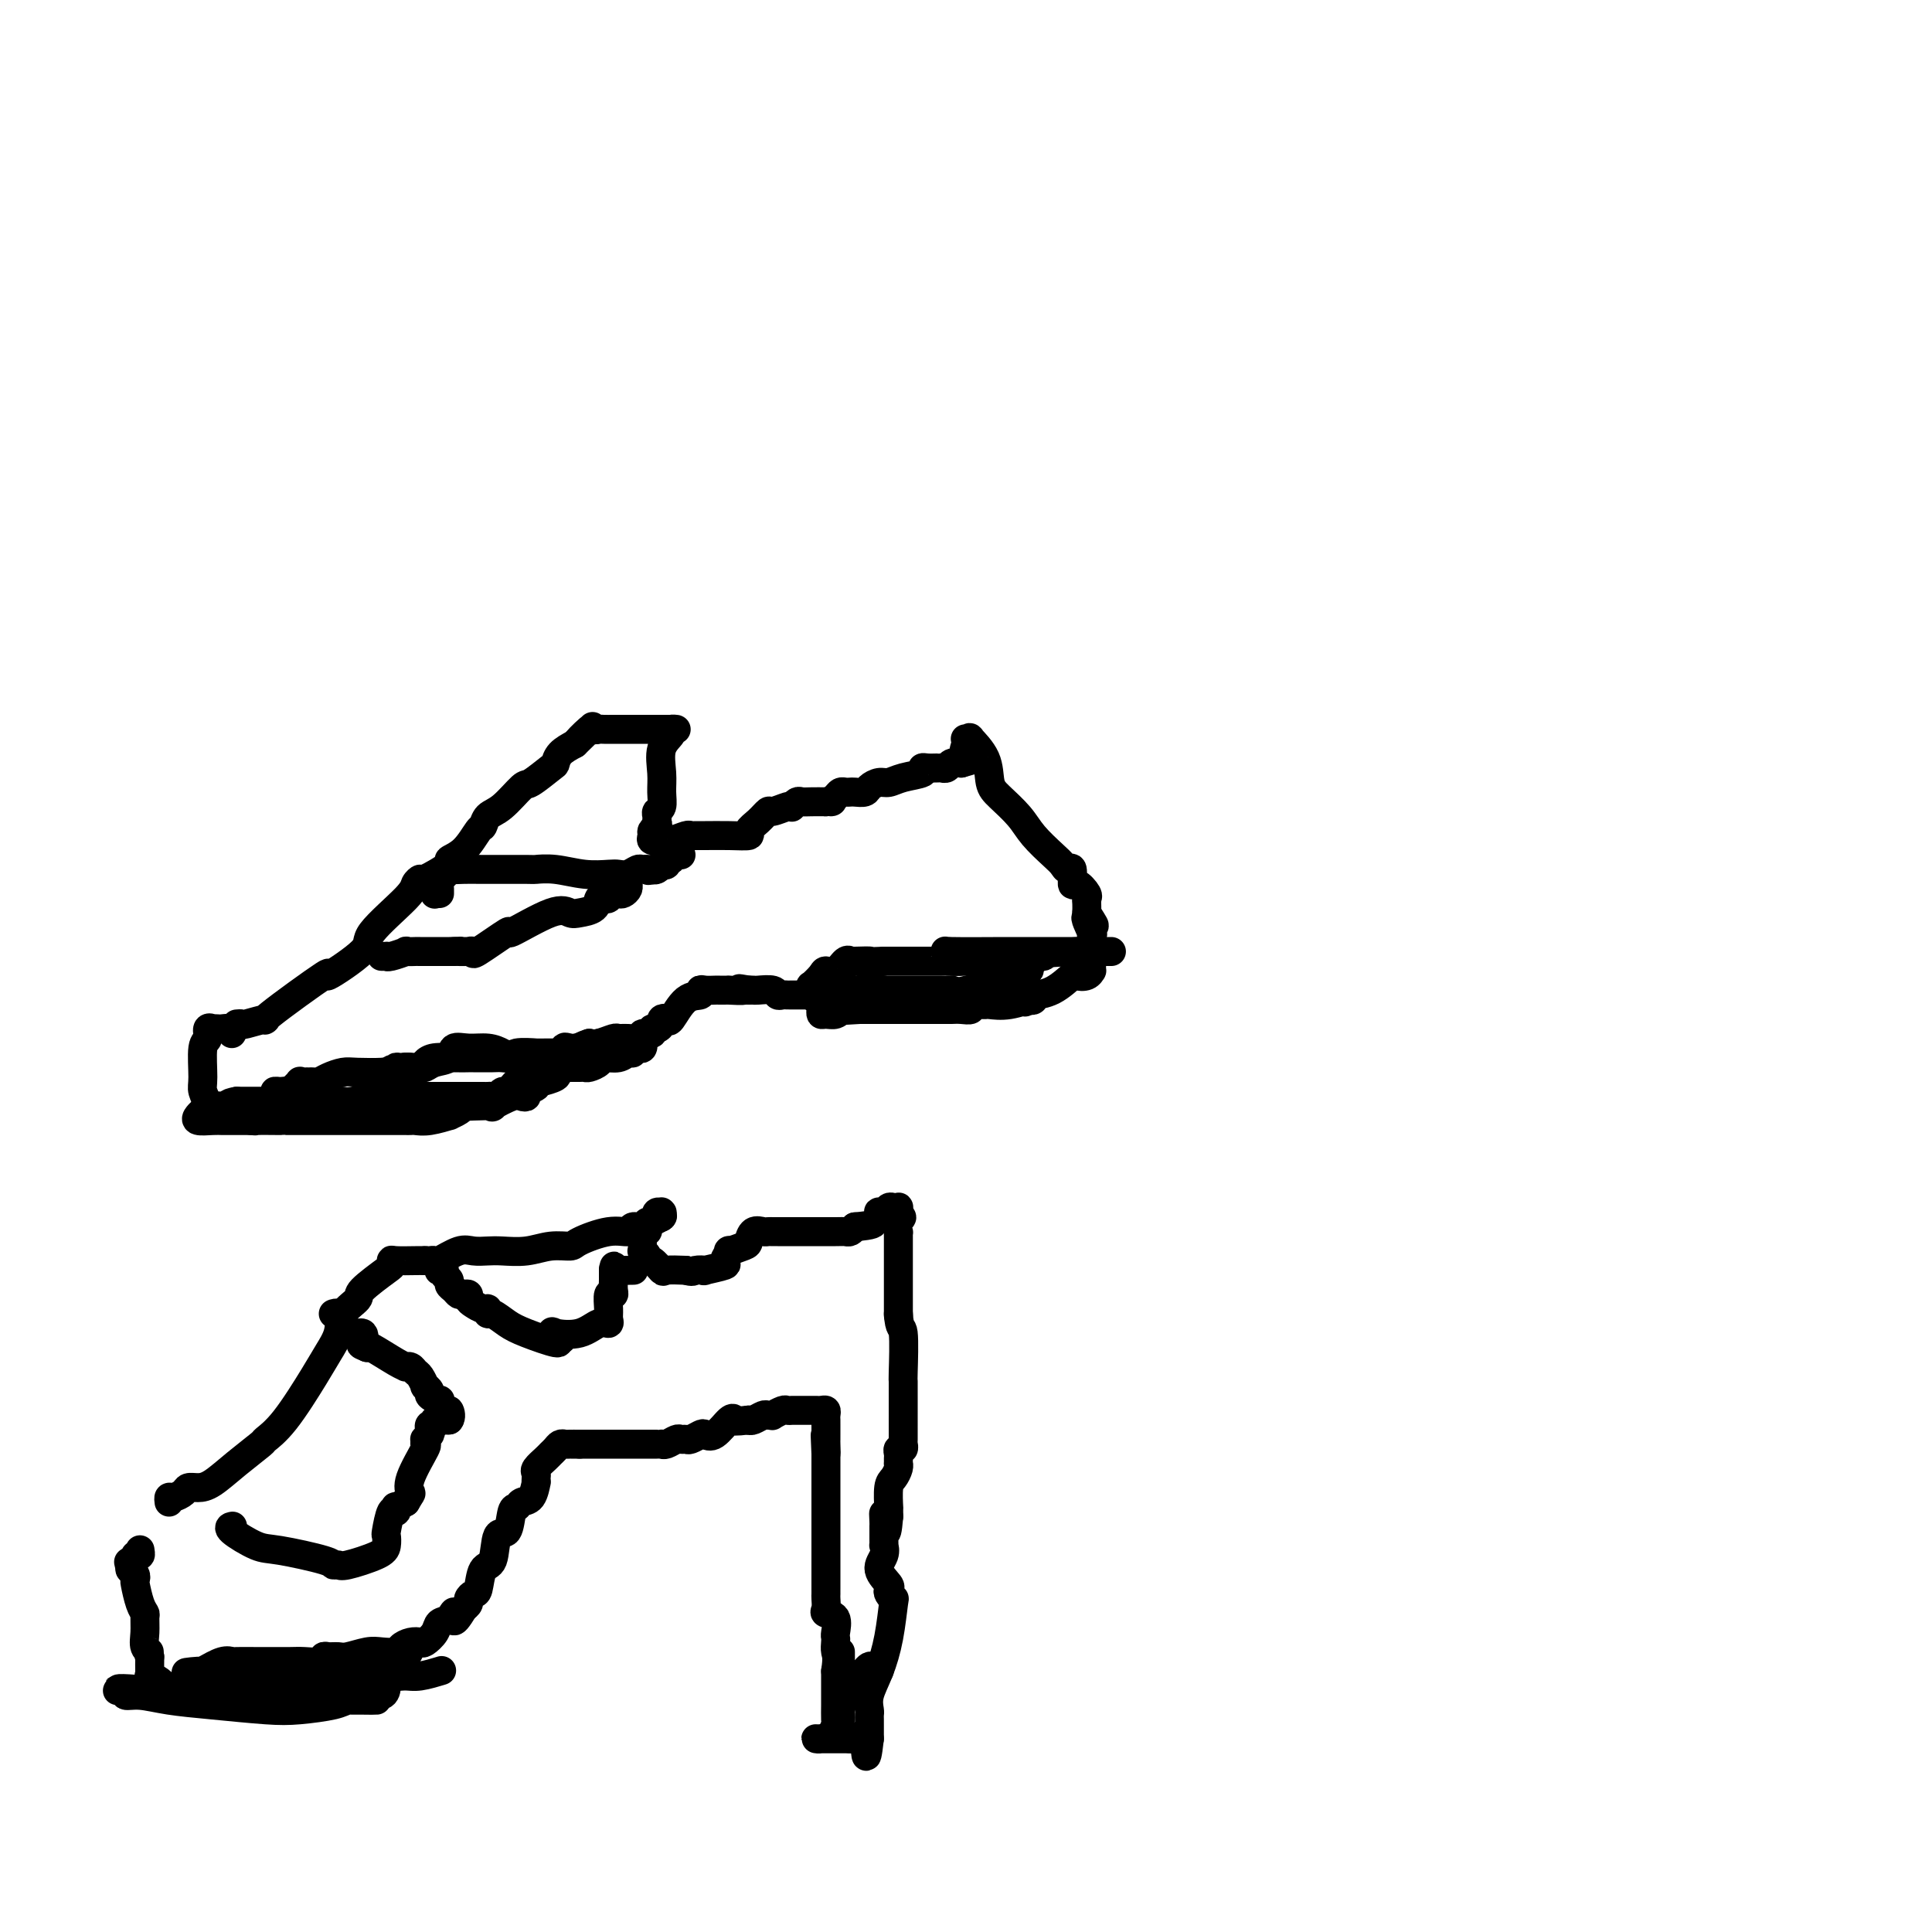 <svg viewBox='0 0 400 400' version='1.1' xmlns='http://www.w3.org/2000/svg' xmlns:xlink='http://www.w3.org/1999/xlink'><g fill='none' stroke='rgb(0,0,0)' stroke-width='6' stroke-linecap='round' stroke-linejoin='round'><path d='M49,212c0.447,-0.040 0.894,-0.081 1,0c0.106,0.081 -0.130,0.282 1,0c1.130,-0.282 3.625,-1.049 4,-1c0.375,0.049 -1.370,0.912 1,-1c2.370,-1.912 8.856,-6.599 11,-8c2.144,-1.401 -0.054,0.484 1,0c1.054,-0.484 5.358,-3.335 7,-5c1.642,-1.665 0.621,-2.142 2,-4c1.379,-1.858 5.160,-5.097 7,-7c1.840,-1.903 1.741,-2.470 2,-3c0.259,-0.530 0.877,-1.021 1,-1c0.123,0.021 -0.247,0.555 1,0c1.247,-0.555 4.113,-2.200 5,-3c0.887,-0.800 -0.206,-0.757 0,-1c0.206,-0.243 1.709,-0.773 3,-2c1.291,-1.227 2.370,-3.153 3,-4c0.630,-0.847 0.810,-0.616 1,-1c0.190,-0.384 0.391,-1.381 1,-2c0.609,-0.619 1.627,-0.858 3,-2c1.373,-1.142 3.101,-3.188 4,-4c0.899,-0.812 0.967,-0.392 2,-1c1.033,-0.608 3.029,-2.246 4,-3c0.971,-0.754 0.915,-0.626 1,-1c0.085,-0.374 0.310,-1.250 1,-2c0.690,-0.750 1.845,-1.375 3,-2'/><path d='M119,154c6.924,-6.757 2.236,-2.150 1,-1c-1.236,1.150 0.982,-1.156 2,-2c1.018,-0.844 0.837,-0.226 1,0c0.163,0.226 0.672,0.061 1,0c0.328,-0.061 0.476,-0.016 1,0c0.524,0.016 1.423,0.004 2,0c0.577,-0.004 0.830,-0.001 1,0c0.170,0.001 0.255,0.000 1,0c0.745,-0.000 2.150,-0.000 3,0c0.850,0.000 1.147,0.000 2,0c0.853,-0.000 2.263,-0.001 3,0c0.737,0.001 0.802,0.002 1,0c0.198,-0.002 0.529,-0.007 1,0c0.471,0.007 1.083,0.028 1,0c-0.083,-0.028 -0.860,-0.104 -1,0c-0.140,0.104 0.356,0.388 0,1c-0.356,0.612 -1.563,1.550 -2,3c-0.437,1.450 -0.103,3.411 0,5c0.103,1.589 -0.025,2.807 0,4c0.025,1.193 0.203,2.361 0,3c-0.203,0.639 -0.785,0.749 -1,1c-0.215,0.251 -0.061,0.643 0,1c0.061,0.357 0.031,0.678 0,1'/><path d='M136,170c-0.636,3.179 -0.225,1.626 0,1c0.225,-0.626 0.263,-0.326 0,0c-0.263,0.326 -0.826,0.677 -1,1c-0.174,0.323 0.041,0.619 0,1c-0.041,0.381 -0.337,0.848 0,1c0.337,0.152 1.309,-0.012 2,0c0.691,0.012 1.103,0.199 2,0c0.897,-0.199 2.279,-0.786 3,-1c0.721,-0.214 0.779,-0.057 1,0c0.221,0.057 0.604,0.013 1,0c0.396,-0.013 0.805,0.005 2,0c1.195,-0.005 3.175,-0.034 5,0c1.825,0.034 3.495,0.129 4,0c0.505,-0.129 -0.156,-0.483 0,-1c0.156,-0.517 1.128,-1.196 2,-2c0.872,-0.804 1.644,-1.731 2,-2c0.356,-0.269 0.295,0.120 1,0c0.705,-0.120 2.177,-0.750 3,-1c0.823,-0.250 0.996,-0.119 1,0c0.004,0.119 -0.162,0.228 0,0c0.162,-0.228 0.652,-0.793 1,-1c0.348,-0.207 0.555,-0.056 1,0c0.445,0.056 1.127,0.016 2,0c0.873,-0.016 1.936,-0.008 3,0'/><path d='M171,166c2.035,-0.265 1.123,0.073 1,0c-0.123,-0.073 0.543,-0.556 1,-1c0.457,-0.444 0.704,-0.850 1,-1c0.296,-0.150 0.642,-0.043 1,0c0.358,0.043 0.729,0.022 1,0c0.271,-0.022 0.442,-0.043 1,0c0.558,0.043 1.502,0.152 2,0c0.498,-0.152 0.551,-0.565 1,-1c0.449,-0.435 1.293,-0.891 2,-1c0.707,-0.109 1.277,0.128 2,0c0.723,-0.128 1.598,-0.623 3,-1c1.402,-0.377 3.332,-0.637 4,-1c0.668,-0.363 0.073,-0.830 0,-1c-0.073,-0.170 0.376,-0.045 1,0c0.624,0.045 1.423,0.008 2,0c0.577,-0.008 0.931,0.012 1,0c0.069,-0.012 -0.146,-0.055 0,0c0.146,0.055 0.655,0.207 1,0c0.345,-0.207 0.527,-0.773 1,-1c0.473,-0.227 1.236,-0.113 2,0'/><path d='M199,158c4.560,-1.298 1.958,-0.543 1,-1c-0.958,-0.457 -0.274,-2.125 0,-3c0.274,-0.875 0.136,-0.956 0,-1c-0.136,-0.044 -0.272,-0.051 0,0c0.272,0.051 0.953,0.162 1,0c0.047,-0.162 -0.538,-0.595 0,0c0.538,0.595 2.201,2.220 3,4c0.799,1.780 0.735,3.716 1,5c0.265,1.284 0.859,1.916 2,3c1.141,1.084 2.830,2.621 4,4c1.170,1.379 1.820,2.601 3,4c1.180,1.399 2.890,2.975 4,4c1.110,1.025 1.620,1.499 2,2c0.380,0.501 0.631,1.031 1,1c0.369,-0.031 0.855,-0.622 1,0c0.145,0.622 -0.052,2.456 0,3c0.052,0.544 0.354,-0.202 1,0c0.646,0.202 1.637,1.353 2,2c0.363,0.647 0.098,0.790 0,1c-0.098,0.210 -0.028,0.489 0,1c0.028,0.511 0.014,1.256 0,2'/><path d='M225,189c3.188,4.992 0.658,1.473 0,1c-0.658,-0.473 0.556,2.100 1,3c0.444,0.900 0.119,0.129 0,0c-0.119,-0.129 -0.032,0.386 0,1c0.032,0.614 0.009,1.326 0,2c-0.009,0.674 -0.004,1.308 0,2c0.004,0.692 0.008,1.440 0,2c-0.008,0.560 -0.027,0.932 0,1c0.027,0.068 0.101,-0.168 0,0c-0.101,0.168 -0.378,0.739 -1,1c-0.622,0.261 -1.589,0.213 -2,0c-0.411,-0.213 -0.267,-0.589 -1,0c-0.733,0.589 -2.343,2.144 -4,3c-1.657,0.856 -3.362,1.013 -4,1c-0.638,-0.013 -0.210,-0.196 0,0c0.210,0.196 0.203,0.770 0,1c-0.203,0.230 -0.601,0.115 -1,0'/><path d='M213,207c-1.830,1.022 0.095,0.078 0,0c-0.095,-0.078 -2.210,0.712 -4,1c-1.790,0.288 -3.254,0.076 -4,0c-0.746,-0.076 -0.773,-0.017 -1,0c-0.227,0.017 -0.655,-0.010 -1,0c-0.345,0.010 -0.607,0.055 -1,0c-0.393,-0.055 -0.917,-0.211 -1,0c-0.083,0.211 0.276,0.789 0,1c-0.276,0.211 -1.187,0.057 -2,0c-0.813,-0.057 -1.527,-0.015 -2,0c-0.473,0.015 -0.704,0.004 -1,0c-0.296,-0.004 -0.658,-0.001 -1,0c-0.342,0.001 -0.664,0.000 -1,0c-0.336,-0.000 -0.686,-0.000 -1,0c-0.314,0.000 -0.592,0.000 -1,0c-0.408,-0.000 -0.945,-0.000 -1,0c-0.055,0.000 0.372,0.000 0,0c-0.372,-0.000 -1.545,-0.000 -2,0c-0.455,0.000 -0.194,0.000 -1,0c-0.806,-0.000 -2.678,-0.000 -4,0c-1.322,0.000 -2.092,0.000 -3,0c-0.908,-0.000 -1.954,-0.000 -3,0'/><path d='M178,209c-5.545,0.326 -1.906,0.141 -1,0c0.906,-0.141 -0.920,-0.237 -2,0c-1.080,0.237 -1.413,0.807 -2,1c-0.587,0.193 -1.428,0.011 -2,0c-0.572,-0.011 -0.875,0.151 -1,0c-0.125,-0.151 -0.071,-0.615 0,-1c0.071,-0.385 0.159,-0.692 0,-1c-0.159,-0.308 -0.566,-0.619 -1,-1c-0.434,-0.381 -0.893,-0.834 -1,-1c-0.107,-0.166 0.140,-0.044 0,0c-0.140,0.044 -0.667,0.012 -1,0c-0.333,-0.012 -0.471,-0.002 -1,0c-0.529,0.002 -1.449,-0.003 -2,0c-0.551,0.003 -0.732,0.015 -1,0c-0.268,-0.015 -0.621,-0.057 -1,0c-0.379,0.057 -0.784,0.211 -1,0c-0.216,-0.211 -0.243,-0.789 -1,-1c-0.757,-0.211 -2.242,-0.057 -3,0c-0.758,0.057 -0.788,0.016 -1,0c-0.212,-0.016 -0.606,-0.008 -1,0'/><path d='M155,205c-3.594,-0.619 -1.081,-0.166 -1,0c0.081,0.166 -2.272,0.045 -3,0c-0.728,-0.045 0.168,-0.013 0,0c-0.168,0.013 -1.402,0.007 -2,0c-0.598,-0.007 -0.561,-0.016 -1,0c-0.439,0.016 -1.354,0.058 -2,0c-0.646,-0.058 -1.023,-0.215 -1,0c0.023,0.215 0.447,0.803 0,1c-0.447,0.197 -1.765,0.003 -3,1c-1.235,0.997 -2.386,3.185 -3,4c-0.614,0.815 -0.691,0.256 -1,0c-0.309,-0.256 -0.851,-0.208 -1,0c-0.149,0.208 0.096,0.577 0,1c-0.096,0.423 -0.531,0.902 -1,1c-0.469,0.098 -0.972,-0.184 -1,0c-0.028,0.184 0.420,0.834 0,1c-0.420,0.166 -1.707,-0.153 -2,0c-0.293,0.153 0.409,0.777 0,1c-0.409,0.223 -1.930,0.046 -3,0c-1.070,-0.046 -1.689,0.039 -2,0c-0.311,-0.039 -0.315,-0.203 -1,0c-0.685,0.203 -2.053,0.772 -3,1c-0.947,0.228 -1.474,0.114 -2,0'/><path d='M122,216c-2.758,0.869 -2.654,1.542 -3,2c-0.346,0.458 -1.143,0.700 -2,1c-0.857,0.300 -1.773,0.659 -2,1c-0.227,0.341 0.234,0.666 0,1c-0.234,0.334 -1.162,0.677 -2,1c-0.838,0.323 -1.587,0.625 -2,1c-0.413,0.375 -0.492,0.822 -1,1c-0.508,0.178 -1.446,0.085 -2,0c-0.554,-0.085 -0.726,-0.163 -1,0c-0.274,0.163 -0.651,0.565 -1,1c-0.349,0.435 -0.671,0.901 -1,1c-0.329,0.099 -0.666,-0.170 -1,0c-0.334,0.170 -0.667,0.778 -1,1c-0.333,0.222 -0.668,0.060 -1,0c-0.332,-0.060 -0.662,-0.016 -1,0c-0.338,0.016 -0.684,0.004 -1,0c-0.316,-0.004 -0.601,-0.001 -1,0c-0.399,0.001 -0.913,0.000 -2,0c-1.087,-0.000 -2.747,-0.000 -4,0c-1.253,0.000 -2.099,0.000 -3,0c-0.901,-0.000 -1.858,-0.000 -2,0c-0.142,0.000 0.531,0.000 0,0c-0.531,-0.000 -2.265,-0.000 -4,0'/><path d='M84,227c-2.709,-0.004 -0.480,-0.015 0,0c0.480,0.015 -0.788,0.057 -2,0c-1.212,-0.057 -2.370,-0.211 -4,0c-1.630,0.211 -3.734,0.789 -5,1c-1.266,0.211 -1.695,0.055 -2,0c-0.305,-0.055 -0.487,-0.011 -1,0c-0.513,0.011 -1.357,-0.012 -2,0c-0.643,0.012 -1.086,0.060 -2,0c-0.914,-0.060 -2.301,-0.226 -3,0c-0.699,0.226 -0.710,0.845 -1,1c-0.290,0.155 -0.858,-0.155 -1,0c-0.142,0.155 0.141,0.773 0,1c-0.141,0.227 -0.705,0.061 -1,0c-0.295,-0.061 -0.322,-0.016 -1,0c-0.678,0.016 -2.006,0.004 -3,0c-0.994,-0.004 -1.653,-0.001 -2,0c-0.347,0.001 -0.382,0.000 -1,0c-0.618,-0.000 -1.820,-0.000 -3,0c-1.180,0.000 -2.337,0.000 -3,0c-0.663,-0.000 -0.831,-0.000 -1,0'/><path d='M46,230c-6.266,0.669 -2.933,0.843 -2,1c0.933,0.157 -0.536,0.298 -1,0c-0.464,-0.298 0.076,-1.034 0,-2c-0.076,-0.966 -0.768,-2.161 -1,-3c-0.232,-0.839 -0.006,-1.321 0,-3c0.006,-1.679 -0.210,-4.555 0,-6c0.210,-1.445 0.844,-1.459 1,-2c0.156,-0.541 -0.167,-1.609 0,-2c0.167,-0.391 0.823,-0.106 1,0c0.177,0.106 -0.124,0.032 0,0c0.124,-0.032 0.674,-0.022 1,0c0.326,0.022 0.428,0.058 1,0c0.572,-0.058 1.616,-0.208 2,0c0.384,0.208 0.110,0.774 0,1c-0.110,0.226 -0.055,0.113 0,0'/><path d='M35,311c-0.058,-0.445 -0.115,-0.889 0,-1c0.115,-0.111 0.403,0.113 1,0c0.597,-0.113 1.505,-0.563 2,-1c0.495,-0.437 0.578,-0.860 1,-1c0.422,-0.140 1.182,0.003 2,0c0.818,-0.003 1.693,-0.151 3,-1c1.307,-0.849 3.046,-2.397 5,-4c1.954,-1.603 4.123,-3.261 5,-4c0.877,-0.739 0.463,-0.560 1,-1c0.537,-0.440 2.025,-1.500 4,-4c1.975,-2.500 4.436,-6.442 6,-9c1.564,-2.558 2.232,-3.733 3,-5c0.768,-1.267 1.635,-2.627 2,-4c0.365,-1.373 0.227,-2.759 1,-4c0.773,-1.241 2.456,-2.336 3,-3c0.544,-0.664 -0.050,-0.896 1,-2c1.050,-1.104 3.745,-3.080 5,-4c1.255,-0.920 1.071,-0.782 1,-1c-0.071,-0.218 -0.029,-0.790 0,-1c0.029,-0.210 0.046,-0.056 1,0c0.954,0.056 2.844,0.016 4,0c1.156,-0.016 1.578,-0.008 2,0'/><path d='M88,261c1.096,0.009 0.834,0.030 1,0c0.166,-0.030 0.758,-0.113 1,0c0.242,0.113 0.135,0.422 1,0c0.865,-0.422 2.702,-1.576 4,-2c1.298,-0.424 2.058,-0.117 3,0c0.942,0.117 2.067,0.046 3,0c0.933,-0.046 1.674,-0.067 3,0c1.326,0.067 3.235,0.220 5,0c1.765,-0.220 3.384,-0.814 5,-1c1.616,-0.186 3.230,0.037 4,0c0.770,-0.037 0.696,-0.335 2,-1c1.304,-0.665 3.984,-1.699 6,-2c2.016,-0.301 3.366,0.131 4,0c0.634,-0.131 0.551,-0.824 1,-1c0.449,-0.176 1.431,0.164 2,0c0.569,-0.164 0.727,-0.832 1,-1c0.273,-0.168 0.661,0.165 1,0c0.339,-0.165 0.628,-0.829 1,-1c0.372,-0.171 0.828,0.150 1,0c0.172,-0.150 0.060,-0.769 0,-1c-0.060,-0.231 -0.068,-0.072 0,0c0.068,0.072 0.211,0.058 0,0c-0.211,-0.058 -0.774,-0.159 -1,0c-0.226,0.159 -0.113,0.580 0,1'/><path d='M136,252c2.623,-0.745 0.181,0.392 -1,1c-1.181,0.608 -1.101,0.688 -1,1c0.101,0.312 0.223,0.857 0,1c-0.223,0.143 -0.792,-0.115 -1,0c-0.208,0.115 -0.057,0.605 0,1c0.057,0.395 0.019,0.697 0,1c-0.019,0.303 -0.020,0.607 0,1c0.020,0.393 0.060,0.874 0,1c-0.060,0.126 -0.219,-0.102 0,0c0.219,0.102 0.816,0.535 1,1c0.184,0.465 -0.045,0.962 0,1c0.045,0.038 0.362,-0.381 1,0c0.638,0.381 1.595,1.564 2,2c0.405,0.436 0.259,0.125 1,0c0.741,-0.125 2.371,-0.062 4,0'/><path d='M142,263c1.551,0.468 1.430,0.138 2,0c0.570,-0.138 1.832,-0.083 2,0c0.168,0.083 -0.756,0.195 0,0c0.756,-0.195 3.194,-0.697 4,-1c0.806,-0.303 -0.019,-0.409 0,-1c0.019,-0.591 0.883,-1.669 1,-2c0.117,-0.331 -0.512,0.083 0,0c0.512,-0.083 2.165,-0.663 3,-1c0.835,-0.337 0.854,-0.430 1,-1c0.146,-0.570 0.420,-1.617 1,-2c0.580,-0.383 1.465,-0.103 2,0c0.535,0.103 0.720,0.028 1,0c0.280,-0.028 0.654,-0.007 1,0c0.346,0.007 0.665,0.002 1,0c0.335,-0.002 0.685,-0.001 1,0c0.315,0.001 0.595,0.000 1,0c0.405,-0.000 0.935,0.000 1,0c0.065,-0.000 -0.333,-0.000 0,0c0.333,0.000 1.399,0.001 2,0c0.601,-0.001 0.738,-0.003 2,0c1.262,0.003 3.647,0.011 5,0c1.353,-0.011 1.672,-0.041 2,0c0.328,0.041 0.665,0.155 1,0c0.335,-0.155 0.667,-0.577 1,-1'/><path d='M177,254c4.095,-0.336 3.832,-0.678 4,-1c0.168,-0.322 0.766,-0.626 1,-1c0.234,-0.374 0.104,-0.818 0,-1c-0.104,-0.182 -0.182,-0.101 0,0c0.182,0.101 0.623,0.222 1,0c0.377,-0.222 0.689,-0.789 1,-1c0.311,-0.211 0.619,-0.068 1,0c0.381,0.068 0.834,0.059 1,0c0.166,-0.059 0.045,-0.170 0,0c-0.045,0.170 -0.013,0.620 0,1c0.013,0.380 0.006,0.690 0,1'/><path d='M186,252c1.392,-0.205 0.373,0.282 0,1c-0.373,0.718 -0.100,1.666 0,2c0.100,0.334 0.027,0.053 0,0c-0.027,-0.053 -0.007,0.122 0,1c0.007,0.878 0.002,2.459 0,3c-0.002,0.541 -0.001,0.043 0,0c0.001,-0.043 0.000,0.370 0,1c-0.000,0.630 -0.000,1.477 0,2c0.000,0.523 0.000,0.722 0,1c-0.000,0.278 -0.000,0.635 0,1c0.000,0.365 0.000,0.740 0,1c-0.000,0.260 -0.000,0.407 0,1c0.000,0.593 0.000,1.634 0,2c-0.000,0.366 -0.000,0.057 0,0c0.000,-0.057 0.000,0.139 0,1c-0.000,0.861 -0.000,2.389 0,3c0.000,0.611 0.000,0.306 0,0'/><path d='M186,272c0.226,3.537 0.793,2.379 1,4c0.207,1.621 0.056,6.023 0,8c-0.056,1.977 -0.015,1.531 0,2c0.015,0.469 0.004,1.853 0,3c-0.004,1.147 -0.001,2.058 0,3c0.001,0.942 0.001,1.917 0,2c-0.001,0.083 -0.004,-0.725 0,0c0.004,0.725 0.015,2.982 0,4c-0.015,1.018 -0.057,0.797 0,1c0.057,0.203 0.211,0.829 0,1c-0.211,0.171 -0.789,-0.112 -1,0c-0.211,0.112 -0.056,0.621 0,1c0.056,0.379 0.012,0.630 0,1c-0.012,0.370 0.007,0.859 0,1c-0.007,0.141 -0.040,-0.066 0,0c0.040,0.066 0.154,0.405 0,1c-0.154,0.595 -0.577,1.444 -1,2c-0.423,0.556 -0.845,0.817 -1,2c-0.155,1.183 -0.041,3.286 0,4c0.041,0.714 0.011,0.038 0,0c-0.011,-0.038 -0.003,0.560 0,1c0.003,0.440 0.002,0.720 0,1'/><path d='M184,314c-0.536,6.454 -0.876,1.589 -1,0c-0.124,-1.589 -0.033,0.099 0,1c0.033,0.901 0.009,1.015 0,1c-0.009,-0.015 -0.002,-0.157 0,0c0.002,0.157 0.000,0.615 0,1c-0.000,0.385 0.001,0.697 0,1c-0.001,0.303 -0.006,0.597 0,1c0.006,0.403 0.023,0.913 0,1c-0.023,0.087 -0.087,-0.251 0,0c0.087,0.251 0.324,1.089 0,2c-0.324,0.911 -1.207,1.895 -1,3c0.207,1.105 1.506,2.333 2,3c0.494,0.667 0.183,0.774 0,1c-0.183,0.226 -0.237,0.573 0,1c0.237,0.427 0.763,0.936 1,1c0.237,0.064 0.183,-0.316 0,1c-0.183,1.316 -0.494,4.327 -1,7c-0.506,2.673 -1.207,5.007 -2,7c-0.793,1.993 -1.676,3.646 -2,5c-0.324,1.354 -0.087,2.408 0,3c0.087,0.592 0.023,0.723 0,1c-0.023,0.277 -0.006,0.701 0,1c0.006,0.299 0.002,0.472 0,1c-0.002,0.528 -0.000,1.411 0,2c0.000,0.589 0.000,0.882 0,1c-0.000,0.118 -0.000,0.059 0,0'/><path d='M180,360c-0.802,7.116 -0.806,1.907 -1,0c-0.194,-1.907 -0.578,-0.511 -1,0c-0.422,0.511 -0.883,0.138 -1,0c-0.117,-0.138 0.109,-0.039 0,0c-0.109,0.039 -0.555,0.020 -1,0'/><path d='M176,360c-0.799,-0.000 -0.795,-0.000 -1,0c-0.205,0.000 -0.619,0.000 -1,0c-0.381,-0.000 -0.730,-0.000 -1,0c-0.270,0.000 -0.463,0.001 -1,0c-0.537,-0.001 -1.419,-0.002 -2,0c-0.581,0.002 -0.859,0.007 -1,0c-0.141,-0.007 -0.143,-0.028 0,0c0.143,0.028 0.431,0.103 1,0c0.569,-0.103 1.421,-0.384 2,-1c0.579,-0.616 0.887,-1.568 1,-2c0.113,-0.432 0.030,-0.343 0,-1c-0.030,-0.657 -0.008,-2.060 0,-3c0.008,-0.940 0.002,-1.417 0,-2c-0.002,-0.583 -0.001,-1.272 0,-2c0.001,-0.728 0.000,-1.494 0,-2c-0.000,-0.506 -0.000,-0.753 0,-1'/><path d='M173,346c0.465,-2.966 0.127,-3.379 0,-4c-0.127,-0.621 -0.041,-1.448 0,-2c0.041,-0.552 0.039,-0.829 0,-1c-0.039,-0.171 -0.116,-0.235 0,-1c0.116,-0.765 0.423,-2.232 0,-3c-0.423,-0.768 -1.578,-0.837 -2,-1c-0.422,-0.163 -0.113,-0.419 0,-1c0.113,-0.581 0.030,-1.485 0,-2c-0.030,-0.515 -0.008,-0.640 0,-1c0.008,-0.360 0.002,-0.955 0,-1c-0.002,-0.045 -0.001,0.461 0,0c0.001,-0.461 0.000,-1.888 0,-3c-0.000,-1.112 -0.000,-1.908 0,-3c0.000,-1.092 0.000,-2.481 0,-3c-0.000,-0.519 -0.000,-0.169 0,-1c0.000,-0.831 0.000,-2.843 0,-4c-0.000,-1.157 -0.000,-1.458 0,-2c0.000,-0.542 0.000,-1.323 0,-2c-0.000,-0.677 -0.000,-1.250 0,-2c0.000,-0.750 0.000,-1.678 0,-2c-0.000,-0.322 -0.000,-0.036 0,0c0.000,0.036 0.000,-0.176 0,-1c-0.000,-0.824 -0.000,-2.260 0,-3c0.000,-0.740 0.000,-0.783 0,-1c-0.000,-0.217 -0.000,-0.609 0,-1'/><path d='M171,301c-0.309,-7.141 -0.083,-2.495 0,-1c0.083,1.495 0.022,-0.163 0,-1c-0.022,-0.837 -0.006,-0.854 0,-1c0.006,-0.146 0.002,-0.421 0,-1c-0.002,-0.579 -0.003,-1.462 0,-2c0.003,-0.538 0.011,-0.733 0,-1c-0.011,-0.267 -0.043,-0.608 0,-1c0.043,-0.392 0.159,-0.837 0,-1c-0.159,-0.163 -0.592,-0.044 -1,0c-0.408,0.044 -0.792,0.012 -1,0c-0.208,-0.012 -0.239,-0.004 -1,0c-0.761,0.004 -2.250,0.005 -3,0c-0.750,-0.005 -0.760,-0.015 -1,0c-0.240,0.015 -0.708,0.057 -1,0c-0.292,-0.057 -0.406,-0.212 -1,0c-0.594,0.212 -1.668,0.793 -2,1c-0.332,0.207 0.080,0.042 0,0c-0.080,-0.042 -0.650,0.040 -1,0c-0.350,-0.040 -0.479,-0.203 -1,0c-0.521,0.203 -1.435,0.772 -2,1c-0.565,0.228 -0.783,0.114 -1,0'/><path d='M155,294c-3.135,0.358 -2.971,0.253 -3,0c-0.029,-0.253 -0.249,-0.652 -1,0c-0.751,0.652 -2.032,2.357 -3,3c-0.968,0.643 -1.621,0.225 -2,0c-0.379,-0.225 -0.482,-0.257 -1,0c-0.518,0.257 -1.452,0.805 -2,1c-0.548,0.195 -0.711,0.038 -1,0c-0.289,-0.038 -0.704,0.042 -1,0c-0.296,-0.042 -0.474,-0.207 -1,0c-0.526,0.207 -1.402,0.788 -2,1c-0.598,0.212 -0.920,0.057 -1,0c-0.080,-0.057 0.081,-0.015 0,0c-0.081,0.015 -0.403,0.004 -1,0c-0.597,-0.004 -1.469,-0.001 -2,0c-0.531,0.001 -0.719,0.000 -1,0c-0.281,-0.000 -0.653,-0.000 -1,0c-0.347,0.000 -0.669,0.000 -1,0c-0.331,-0.000 -0.673,-0.000 -1,0c-0.327,0.000 -0.641,0.000 -1,0c-0.359,-0.000 -0.765,-0.000 -1,0c-0.235,0.000 -0.301,0.000 -1,0c-0.699,-0.000 -2.033,-0.000 -3,0c-0.967,0.000 -1.568,0.000 -2,0c-0.432,-0.000 -0.695,-0.000 -1,0c-0.305,0.000 -0.653,0.000 -1,0'/><path d='M120,299c-2.963,0.001 -1.371,0.003 -1,0c0.371,-0.003 -0.478,-0.012 -1,0c-0.522,0.012 -0.716,0.044 -1,0c-0.284,-0.044 -0.658,-0.163 -1,0c-0.342,0.163 -0.652,0.607 -1,1c-0.348,0.393 -0.734,0.735 -1,1c-0.266,0.265 -0.411,0.454 -1,1c-0.589,0.546 -1.621,1.450 -2,2c-0.379,0.550 -0.103,0.746 0,1c0.103,0.254 0.035,0.564 0,1c-0.035,0.436 -0.037,0.996 0,1c0.037,0.004 0.112,-0.549 0,0c-0.112,0.549 -0.410,2.201 -1,3c-0.590,0.799 -1.472,0.745 -2,1c-0.528,0.255 -0.704,0.818 -1,1c-0.296,0.182 -0.713,-0.018 -1,1c-0.287,1.018 -0.444,3.254 -1,4c-0.556,0.746 -1.511,0.003 -2,1c-0.489,0.997 -0.513,3.734 -1,5c-0.487,1.266 -1.436,1.060 -2,2c-0.564,0.940 -0.742,3.025 -1,4c-0.258,0.975 -0.595,0.839 -1,1c-0.405,0.161 -0.878,0.620 -1,1c-0.122,0.380 0.108,0.680 0,1c-0.108,0.320 -0.554,0.660 -1,1'/><path d='M96,333c-2.743,4.662 -2.101,1.817 -2,1c0.101,-0.817 -0.339,0.394 -1,1c-0.661,0.606 -1.542,0.606 -2,1c-0.458,0.394 -0.494,1.180 -1,2c-0.506,0.820 -1.482,1.673 -2,2c-0.518,0.327 -0.579,0.126 -1,0c-0.421,-0.126 -1.203,-0.178 -2,0c-0.797,0.178 -1.611,0.588 -2,1c-0.389,0.412 -0.355,0.828 -1,1c-0.645,0.172 -1.969,0.099 -3,0c-1.031,-0.099 -1.768,-0.224 -3,0c-1.232,0.224 -2.958,0.796 -4,1c-1.042,0.204 -1.398,0.041 -2,0c-0.602,-0.041 -1.448,0.042 -2,0c-0.552,-0.042 -0.810,-0.207 -1,0c-0.190,0.207 -0.312,0.788 -1,1c-0.688,0.212 -1.943,0.057 -3,0c-1.057,-0.057 -1.916,-0.015 -3,0c-1.084,0.015 -2.394,0.005 -3,0c-0.606,-0.005 -0.506,-0.003 -1,0c-0.494,0.003 -1.580,0.006 -3,0c-1.420,-0.006 -3.174,-0.022 -4,0c-0.826,0.022 -0.722,0.083 -1,0c-0.278,-0.083 -0.936,-0.309 -2,0c-1.064,0.309 -2.532,1.155 -4,2'/><path d='M42,346c-6.367,0.586 -2.283,0.052 -1,0c1.283,-0.052 -0.233,0.379 -1,1c-0.767,0.621 -0.784,1.434 -1,2c-0.216,0.566 -0.631,0.885 -1,1c-0.369,0.115 -0.693,0.024 -1,0c-0.307,-0.024 -0.598,0.018 -1,0c-0.402,-0.018 -0.917,-0.095 -1,0c-0.083,0.095 0.265,0.364 0,0c-0.265,-0.364 -1.143,-1.360 -2,-2c-0.857,-0.640 -1.694,-0.924 -2,-1c-0.306,-0.076 -0.082,0.057 0,0c0.082,-0.057 0.024,-0.302 0,-1c-0.024,-0.698 -0.012,-1.849 0,-3'/><path d='M31,343c-0.713,-1.285 0.006,-0.998 0,-1c-0.006,-0.002 -0.736,-0.291 -1,-1c-0.264,-0.709 -0.060,-1.836 0,-3c0.060,-1.164 -0.023,-2.364 0,-3c0.023,-0.636 0.151,-0.709 0,-1c-0.151,-0.291 -0.580,-0.800 -1,-2c-0.420,-1.200 -0.831,-3.092 -1,-4c-0.169,-0.908 -0.097,-0.831 0,-1c0.097,-0.169 0.218,-0.584 0,-1c-0.218,-0.416 -0.777,-0.833 -1,-1c-0.223,-0.167 -0.112,-0.083 0,0'/><path d='M27,325c-0.663,-2.885 -0.321,-1.099 0,-1c0.321,0.099 0.622,-1.489 1,-2c0.378,-0.511 0.832,0.055 1,0c0.168,-0.055 0.048,-0.730 0,-1c-0.048,-0.270 -0.024,-0.135 0,0'/><path d='M48,316c0.130,-0.027 0.259,-0.053 0,0c-0.259,0.053 -0.908,0.186 0,1c0.908,0.814 3.371,2.309 5,3c1.629,0.691 2.424,0.579 5,1c2.576,0.421 6.931,1.375 9,2c2.069,0.625 1.850,0.922 2,1c0.150,0.078 0.667,-0.064 1,0c0.333,0.064 0.481,0.333 2,0c1.519,-0.333 4.410,-1.267 6,-2c1.590,-0.733 1.880,-1.263 2,-2c0.120,-0.737 0.071,-1.680 0,-2c-0.071,-0.320 -0.164,-0.019 0,-1c0.164,-0.981 0.585,-3.246 1,-4c0.415,-0.754 0.822,0.004 1,0c0.178,-0.004 0.125,-0.770 0,-1c-0.125,-0.230 -0.321,0.077 0,0c0.321,-0.077 1.161,-0.539 2,-1'/><path d='M84,311c1.204,-2.067 1.212,-1.735 1,-2c-0.212,-0.265 -0.646,-1.128 0,-3c0.646,-1.872 2.373,-4.753 3,-6c0.627,-1.247 0.154,-0.859 0,-1c-0.154,-0.141 0.010,-0.812 0,-1c-0.010,-0.188 -0.195,0.108 0,0c0.195,-0.108 0.768,-0.621 1,-1c0.232,-0.379 0.121,-0.623 0,-1c-0.121,-0.377 -0.253,-0.886 0,-1c0.253,-0.114 0.891,0.165 1,0c0.109,-0.165 -0.311,-0.776 0,-1c0.311,-0.224 1.353,-0.060 2,0c0.647,0.060 0.899,0.017 1,0c0.101,-0.017 0.050,-0.009 0,0'/><path d='M93,294c0.506,-0.486 0.271,-1.703 0,-2c-0.271,-0.297 -0.579,0.324 -1,0c-0.421,-0.324 -0.954,-1.594 -1,-2c-0.046,-0.406 0.395,0.051 0,0c-0.395,-0.051 -1.625,-0.609 -2,-1c-0.375,-0.391 0.107,-0.615 0,-1c-0.107,-0.385 -0.802,-0.930 -1,-1c-0.198,-0.070 0.101,0.335 0,0c-0.101,-0.335 -0.601,-1.410 -1,-2c-0.399,-0.590 -0.698,-0.695 -1,-1c-0.302,-0.305 -0.606,-0.811 -1,-1c-0.394,-0.189 -0.876,-0.062 -1,0c-0.124,0.062 0.111,0.058 0,0c-0.111,-0.058 -0.568,-0.169 -2,-1c-1.432,-0.831 -3.838,-2.380 -5,-3c-1.162,-0.620 -1.081,-0.310 -1,0'/><path d='M76,279c-1.663,-0.711 -1.320,-0.487 -1,-1c0.320,-0.513 0.619,-1.763 0,-2c-0.619,-0.237 -2.155,0.539 -3,0c-0.845,-0.539 -0.997,-2.393 -1,-3c-0.003,-0.607 0.144,0.033 0,0c-0.144,-0.033 -0.577,-0.740 -1,-1c-0.423,-0.260 -0.835,-0.074 -1,0c-0.165,0.074 -0.082,0.037 0,0'/><path d='M91,262c0.033,0.416 0.065,0.832 0,1c-0.065,0.168 -0.229,0.086 0,0c0.229,-0.086 0.849,-0.178 1,0c0.151,0.178 -0.167,0.626 0,1c0.167,0.374 0.818,0.675 1,1c0.182,0.325 -0.105,0.675 0,1c0.105,0.325 0.602,0.626 1,1c0.398,0.374 0.697,0.821 1,1c0.303,0.179 0.609,0.091 1,0c0.391,-0.091 0.865,-0.183 1,0c0.135,0.183 -0.069,0.642 0,1c0.069,0.358 0.412,0.616 1,1c0.588,0.384 1.420,0.894 2,1c0.580,0.106 0.907,-0.190 1,0c0.093,0.190 -0.048,0.868 0,1c0.048,0.132 0.283,-0.282 1,0c0.717,0.282 1.914,1.261 3,2c1.086,0.739 2.062,1.237 4,2c1.938,0.763 4.840,1.789 6,2c1.160,0.211 0.580,-0.395 0,-1'/><path d='M115,277c2.696,0.865 0.936,-0.471 0,-1c-0.936,-0.529 -1.050,-0.249 0,0c1.050,0.249 3.262,0.469 5,0c1.738,-0.469 3.001,-1.626 4,-2c0.999,-0.374 1.736,0.033 2,0c0.264,-0.033 0.057,-0.508 0,-1c-0.057,-0.492 0.037,-1.000 0,-2c-0.037,-1.000 -0.206,-2.491 0,-3c0.206,-0.509 0.787,-0.034 1,0c0.213,0.034 0.057,-0.372 0,-1c-0.057,-0.628 -0.015,-1.477 0,-2c0.015,-0.523 0.004,-0.721 0,-1c-0.004,-0.279 -0.002,-0.640 0,-1'/><path d='M127,263c0.411,-1.702 -0.061,-0.456 0,0c0.061,0.456 0.656,0.122 1,0c0.344,-0.122 0.439,-0.033 1,0c0.561,0.033 1.589,0.009 2,0c0.411,-0.009 0.206,-0.005 0,0'/><path d='M141,177c-0.301,0.032 -0.601,0.065 -1,0c-0.399,-0.065 -0.895,-0.227 -1,0c-0.105,0.227 0.183,0.845 0,1c-0.183,0.155 -0.837,-0.151 -1,0c-0.163,0.151 0.163,0.759 0,1c-0.163,0.241 -0.817,0.116 -1,0c-0.183,-0.116 0.105,-0.224 0,0c-0.105,0.224 -0.601,0.778 -1,1c-0.399,0.222 -0.699,0.111 -1,0'/><path d='M135,180c-1.104,0.460 -0.863,0.109 -1,0c-0.137,-0.109 -0.654,0.023 -1,0c-0.346,-0.023 -0.523,-0.201 -1,0c-0.477,0.201 -1.253,0.782 -2,1c-0.747,0.218 -1.466,0.072 -2,0c-0.534,-0.072 -0.885,-0.072 -2,0c-1.115,0.072 -2.995,0.215 -5,0c-2.005,-0.215 -4.135,-0.790 -6,-1c-1.865,-0.210 -3.464,-0.056 -4,0c-0.536,0.056 -0.009,0.013 -2,0c-1.991,-0.013 -6.502,0.005 -9,0c-2.498,-0.005 -2.985,-0.032 -4,0c-1.015,0.032 -2.559,0.121 -3,0c-0.441,-0.121 0.222,-0.454 0,0c-0.222,0.454 -1.327,1.695 -2,2c-0.673,0.305 -0.912,-0.324 -1,0c-0.088,0.324 -0.024,1.602 0,2c0.024,0.398 0.006,-0.085 0,0c-0.006,0.085 -0.002,0.739 0,1c0.002,0.261 0.001,0.131 0,0'/><path d='M91,185c0.000,-0.417 0.000,-0.833 0,-1c0.000,-0.167 0.000,-0.083 0,0'/><path d='M79,198c0.427,0.008 0.855,0.016 1,0c0.145,-0.016 0.009,-0.057 0,0c-0.009,0.057 0.111,0.211 1,0c0.889,-0.211 2.547,-0.789 3,-1c0.453,-0.211 -0.298,-0.057 0,0c0.298,0.057 1.647,0.015 2,0c0.353,-0.015 -0.290,-0.004 1,0c1.290,0.004 4.511,0.001 6,0c1.489,-0.001 1.244,-0.001 1,0'/><path d='M94,197c2.420,-0.153 0.972,-0.037 1,0c0.028,0.037 1.534,-0.006 2,0c0.466,0.006 -0.106,0.062 0,0c0.106,-0.062 0.892,-0.242 1,0c0.108,0.242 -0.462,0.906 1,0c1.462,-0.906 4.957,-3.381 6,-4c1.043,-0.619 -0.365,0.617 1,0c1.365,-0.617 5.503,-3.087 8,-4c2.497,-0.913 3.351,-0.269 4,0c0.649,0.269 1.091,0.164 2,0c0.909,-0.164 2.285,-0.387 3,-1c0.715,-0.613 0.769,-1.614 1,-2c0.231,-0.386 0.639,-0.155 1,0c0.361,0.155 0.675,0.235 1,0c0.325,-0.235 0.662,-0.785 1,-1c0.338,-0.215 0.679,-0.096 1,0c0.321,0.096 0.622,0.170 1,0c0.378,-0.170 0.833,-0.584 1,-1c0.167,-0.416 0.048,-0.833 0,-1c-0.048,-0.167 -0.024,-0.083 0,0'/><path d='M181,209c-0.043,-0.340 -0.086,-0.680 0,-1c0.086,-0.320 0.300,-0.622 0,-1c-0.300,-0.378 -1.116,-0.834 -1,-1c0.116,-0.166 1.163,-0.043 2,0c0.837,0.043 1.465,0.006 2,0c0.535,-0.006 0.979,0.020 2,0c1.021,-0.020 2.621,-0.085 4,0c1.379,0.085 2.537,0.321 5,0c2.463,-0.321 6.233,-1.199 9,-2c2.767,-0.801 4.533,-1.525 6,-2c1.467,-0.475 2.634,-0.702 3,-1c0.366,-0.298 -0.071,-0.668 0,-1c0.071,-0.332 0.648,-0.625 1,-1c0.352,-0.375 0.479,-0.832 1,-1c0.521,-0.168 1.434,-0.048 1,0c-0.434,0.048 -2.217,0.024 -4,0'/><path d='M212,198c-2.652,-0.001 -7.781,-0.004 -10,0c-2.219,0.004 -1.529,0.015 -2,0c-0.471,-0.015 -2.103,-0.057 -3,0c-0.897,0.057 -1.057,0.211 -1,0c0.057,-0.211 0.333,-0.789 0,-1c-0.333,-0.211 -1.274,-0.057 1,0c2.274,0.057 7.764,0.015 11,0c3.236,-0.015 4.217,-0.004 7,0c2.783,0.004 7.369,0.001 10,0c2.631,-0.001 3.309,-0.001 4,0c0.691,0.001 1.397,0.003 1,0c-0.397,-0.003 -1.897,-0.011 -3,0c-1.103,0.011 -1.810,0.041 -2,0c-0.190,-0.041 0.136,-0.155 -3,0c-3.136,0.155 -9.734,0.577 -14,1c-4.266,0.423 -6.201,0.845 -8,1c-1.799,0.155 -3.462,0.041 -4,0c-0.538,-0.041 0.047,-0.011 -1,0c-1.047,0.011 -3.728,0.003 -6,0c-2.272,-0.003 -4.136,-0.002 -6,0'/><path d='M183,199c-7.627,0.312 -3.696,0.091 -3,0c0.696,-0.091 -1.845,-0.053 -3,0c-1.155,0.053 -0.924,0.121 -1,0c-0.076,-0.121 -0.459,-0.431 -1,0c-0.541,0.431 -1.241,1.603 -2,2c-0.759,0.397 -1.576,0.019 -2,0c-0.424,-0.019 -0.454,0.321 -1,1c-0.546,0.679 -1.609,1.699 -2,2c-0.391,0.301 -0.109,-0.115 0,0c0.109,0.115 0.045,0.763 0,1c-0.045,0.237 -0.070,0.064 0,0c0.070,-0.064 0.236,-0.017 1,0c0.764,0.017 2.125,0.005 3,0c0.875,-0.005 1.264,-0.001 2,0c0.736,0.001 1.819,0.000 3,0c1.181,-0.000 2.461,-0.000 3,0c0.539,0.000 0.336,0.000 1,0c0.664,-0.000 2.196,-0.000 3,0c0.804,0.000 0.881,0.000 3,0c2.119,-0.000 6.279,-0.000 8,0c1.721,0.000 1.002,0.000 1,0c-0.002,-0.000 0.714,-0.000 1,0c0.286,0.000 0.143,0.000 0,0'/><path d='M128,216c-0.140,0.030 -0.279,0.061 -1,0c-0.721,-0.061 -2.023,-0.212 -3,0c-0.977,0.212 -1.628,0.787 -2,1c-0.372,0.213 -0.466,0.065 -1,0c-0.534,-0.065 -1.508,-0.045 -2,0c-0.492,0.045 -0.503,0.115 -1,0c-0.497,-0.115 -1.480,-0.416 -1,0c0.480,0.416 2.423,1.547 3,2c0.577,0.453 -0.211,0.226 -1,0'/><path d='M119,219c-2.097,0.463 -2.840,0.121 -4,0c-1.160,-0.121 -2.735,-0.022 -4,0c-1.265,0.022 -2.218,-0.032 -3,0c-0.782,0.032 -1.394,0.150 -2,0c-0.606,-0.150 -1.207,-0.569 -2,-1c-0.793,-0.431 -1.777,-0.873 -3,-1c-1.223,-0.127 -2.684,0.061 -4,0c-1.316,-0.061 -2.485,-0.370 -3,0c-0.515,0.370 -0.374,1.420 -1,2c-0.626,0.580 -2.018,0.692 -3,1c-0.982,0.308 -1.554,0.814 -2,1c-0.446,0.186 -0.766,0.053 -1,0c-0.234,-0.053 -0.382,-0.024 -1,0c-0.618,0.024 -1.705,0.045 -2,0c-0.295,-0.045 0.201,-0.156 0,0c-0.201,0.156 -1.101,0.578 -2,1'/><path d='M82,222c-2.320,0.774 -2.120,0.210 -2,0c0.120,-0.210 0.159,-0.067 -1,0c-1.159,0.067 -3.515,0.056 -5,0c-1.485,-0.056 -2.100,-0.159 -3,0c-0.900,0.159 -2.086,0.578 -3,1c-0.914,0.422 -1.555,0.845 -2,1c-0.445,0.155 -0.692,0.040 -1,0c-0.308,-0.040 -0.676,-0.005 -1,0c-0.324,0.005 -0.602,-0.019 -1,0c-0.398,0.019 -0.915,0.082 -1,0c-0.085,-0.082 0.261,-0.309 0,0c-0.261,0.309 -1.131,1.155 -2,2'/><path d='M60,226c-3.584,0.620 -1.544,0.169 -1,0c0.544,-0.169 -0.408,-0.056 -1,0c-0.592,0.056 -0.824,0.053 -1,0c-0.176,-0.053 -0.296,-0.158 1,0c1.296,0.158 4.009,0.578 5,1c0.991,0.422 0.260,0.845 0,1c-0.260,0.155 -0.049,0.042 -1,0c-0.951,-0.042 -3.064,-0.011 -5,0c-1.936,0.011 -3.696,0.003 -5,0c-1.304,-0.003 -2.152,-0.002 -3,0'/><path d='M49,228c-2.466,0.394 -1.630,0.880 -2,1c-0.370,0.120 -1.946,-0.126 -3,0c-1.054,0.126 -1.586,0.622 -2,1c-0.414,0.378 -0.711,0.637 -1,1c-0.289,0.363 -0.569,0.829 0,1c0.569,0.171 1.987,0.046 3,0c1.013,-0.046 1.619,-0.012 2,0c0.381,0.012 0.535,0.003 1,0c0.465,-0.003 1.241,-0.001 2,0c0.759,0.001 1.503,0.000 2,0c0.497,-0.000 0.749,-0.000 1,0'/><path d='M52,232c1.621,0.155 0.174,0.041 1,0c0.826,-0.041 3.927,-0.011 5,0c1.073,0.011 0.119,0.003 1,0c0.881,-0.003 3.596,-0.001 6,0c2.404,0.001 4.496,0.000 6,0c1.504,-0.000 2.420,-0.000 3,0c0.580,0.000 0.824,0.000 2,0c1.176,-0.000 3.285,0.000 4,0c0.715,-0.000 0.037,-0.000 0,0c-0.037,0.000 0.568,0.000 1,0c0.432,-0.000 0.692,-0.000 1,0c0.308,0.000 0.664,0.001 1,0c0.336,-0.001 0.652,-0.004 1,0c0.348,0.004 0.729,0.016 1,0c0.271,-0.016 0.433,-0.060 1,0c0.567,0.060 1.538,0.222 3,0c1.462,-0.222 3.414,-0.830 4,-1c0.586,-0.170 -0.193,0.099 0,0c0.193,-0.099 1.360,-0.565 2,-1c0.640,-0.435 0.754,-0.839 1,-1c0.246,-0.161 0.623,-0.081 1,0'/><path d='M97,229c6.970,-0.466 1.895,-0.132 0,0c-1.895,0.132 -0.610,0.063 1,0c1.610,-0.063 3.546,-0.121 4,0c0.454,0.121 -0.574,0.422 0,0c0.574,-0.422 2.750,-1.566 4,-2c1.250,-0.434 1.575,-0.159 2,0c0.425,0.159 0.951,0.200 1,0c0.049,-0.200 -0.378,-0.641 0,-1c0.378,-0.359 1.563,-0.635 2,-1c0.437,-0.365 0.128,-0.819 0,-1c-0.128,-0.181 -0.076,-0.090 0,0c0.076,0.090 0.174,0.178 1,0c0.826,-0.178 2.379,-0.622 3,-1c0.621,-0.378 0.311,-0.689 0,-1'/><path d='M115,222c2.963,-1.309 1.371,-1.083 1,-1c-0.371,0.083 0.478,0.022 1,0c0.522,-0.022 0.716,-0.005 1,0c0.284,0.005 0.658,-0.001 1,0c0.342,0.001 0.653,0.010 1,0c0.347,-0.010 0.729,-0.040 1,0c0.271,0.040 0.429,0.150 1,0c0.571,-0.150 1.554,-0.561 2,-1c0.446,-0.439 0.353,-0.906 1,-1c0.647,-0.094 2.033,0.185 3,0c0.967,-0.185 1.517,-0.833 2,-1c0.483,-0.167 0.901,0.148 1,0c0.099,-0.148 -0.119,-0.758 0,-1c0.119,-0.242 0.576,-0.117 1,0c0.424,0.117 0.815,0.227 1,0c0.185,-0.227 0.165,-0.792 0,-1c-0.165,-0.208 -0.476,-0.059 -1,0c-0.524,0.059 -1.262,0.030 -2,0'/><path d='M130,216c-1.314,0.453 -3.098,1.585 -4,2c-0.902,0.415 -0.921,0.111 -2,0c-1.079,-0.111 -3.217,-0.030 -4,0c-0.783,0.030 -0.211,0.008 0,0c0.211,-0.008 0.062,-0.002 -1,0c-1.062,0.002 -3.037,0.001 -4,0c-0.963,-0.001 -0.914,-0.001 -1,0c-0.086,0.001 -0.309,0.004 -1,0c-0.691,-0.004 -1.852,-0.015 -2,0c-0.148,0.015 0.717,0.057 0,0c-0.717,-0.057 -3.015,-0.211 -4,0c-0.985,0.211 -0.657,0.789 -1,1c-0.343,0.211 -1.358,0.057 -2,0c-0.642,-0.057 -0.912,-0.015 -1,0c-0.088,0.015 0.005,0.003 -1,0c-1.005,-0.003 -3.110,0.002 -4,0c-0.890,-0.002 -0.566,-0.011 -1,0c-0.434,0.011 -1.624,0.042 -3,0c-1.376,-0.042 -2.936,-0.155 -4,0c-1.064,0.155 -1.633,0.580 -2,1c-0.367,0.420 -0.534,0.834 -1,1c-0.466,0.166 -1.233,0.083 -2,0'/><path d='M85,221c-7.141,0.769 -2.492,0.192 -1,0c1.492,-0.192 -0.172,0.001 -1,0c-0.828,-0.001 -0.821,-0.196 -1,0c-0.179,0.196 -0.545,0.785 -1,1c-0.455,0.215 -0.998,0.058 -1,0c-0.002,-0.058 0.538,-0.016 1,0c0.462,0.016 0.846,0.004 1,0c0.154,-0.004 0.077,-0.002 0,0'/><path d='M32,351c0.332,0.033 0.664,0.065 1,0c0.336,-0.065 0.676,-0.228 1,0c0.324,0.228 0.631,0.846 2,0c1.369,-0.846 3.798,-3.155 6,-4c2.202,-0.845 4.175,-0.226 6,0c1.825,0.226 3.500,0.061 5,0c1.500,-0.061 2.826,-0.016 4,0c1.174,0.016 2.198,0.004 3,0c0.802,-0.004 1.382,-0.001 2,0c0.618,0.001 1.275,0.000 2,0c0.725,-0.000 1.518,-0.000 2,0c0.482,0.000 0.653,-0.000 1,0c0.347,0.000 0.870,0.001 1,0c0.130,-0.001 -0.134,-0.004 0,0c0.134,0.004 0.666,0.015 1,0c0.334,-0.015 0.471,-0.056 2,0c1.529,0.056 4.450,0.207 6,0c1.550,-0.207 1.729,-0.774 2,-1c0.271,-0.226 0.636,-0.113 1,0'/><path d='M80,346c6.020,-0.369 2.070,-0.792 1,-1c-1.070,-0.208 0.741,-0.202 2,-1c1.259,-0.798 1.966,-2.400 2,-3c0.034,-0.600 -0.605,-0.199 -1,0c-0.395,0.199 -0.544,0.197 -1,1c-0.456,0.803 -1.217,2.411 -2,3c-0.783,0.589 -1.586,0.158 -1,0c0.586,-0.158 2.562,-0.042 0,1c-2.562,1.042 -9.663,3.011 -14,4c-4.337,0.989 -5.911,0.997 -7,1c-1.089,0.003 -1.694,0.001 -2,0c-0.306,-0.001 -0.315,-0.000 -1,0c-0.685,0.000 -2.048,0.000 -3,0c-0.952,-0.000 -1.492,-0.000 -2,0c-0.508,0.000 -0.983,0.000 -1,0c-0.017,-0.000 0.424,-0.000 1,0c0.576,0.000 1.288,0.000 2,0'/><path d='M53,351c1.483,0.227 3.691,0.793 7,1c3.309,0.207 7.720,0.055 10,0c2.280,-0.055 2.431,-0.015 3,0c0.569,0.015 1.558,0.003 2,0c0.442,-0.003 0.337,0.002 1,0c0.663,-0.002 2.093,-0.011 2,0c-0.093,0.011 -1.709,0.042 -3,0c-1.291,-0.042 -2.257,-0.158 -3,0c-0.743,0.158 -1.264,0.590 -3,1c-1.736,0.410 -4.687,0.799 -7,1c-2.313,0.201 -3.986,0.212 -7,0c-3.014,-0.212 -7.367,-0.649 -11,-1c-3.633,-0.351 -6.545,-0.616 -9,-1c-2.455,-0.384 -4.452,-0.888 -6,-1c-1.548,-0.112 -2.646,0.166 -3,0c-0.354,-0.166 0.038,-0.777 0,-1c-0.038,-0.223 -0.505,-0.060 -1,0c-0.495,0.060 -1.018,0.016 -1,0c0.018,-0.016 0.577,-0.005 1,0c0.423,0.005 0.712,0.002 1,0'/><path d='M26,350c-3.871,-0.684 0.952,-0.394 5,0c4.048,0.394 7.320,0.891 9,1c1.680,0.109 1.769,-0.171 3,0c1.231,0.171 3.604,0.792 5,1c1.396,0.208 1.815,0.003 3,0c1.185,-0.003 3.137,0.195 5,0c1.863,-0.195 3.637,-0.784 5,-1c1.363,-0.216 2.316,-0.058 3,0c0.684,0.058 1.099,0.016 2,0c0.901,-0.016 2.287,-0.005 3,0c0.713,0.005 0.753,0.003 1,0c0.247,-0.003 0.703,-0.009 1,0c0.297,0.009 0.437,0.031 1,0c0.563,-0.031 1.548,-0.116 2,0c0.452,0.116 0.370,0.434 1,0c0.630,-0.434 1.973,-1.619 3,-2c1.027,-0.381 1.739,0.042 2,0c0.261,-0.042 0.070,-0.547 0,-1c-0.070,-0.453 -0.019,-0.853 0,-1c0.019,-0.147 0.005,-0.042 0,0c-0.005,0.042 -0.003,0.021 0,0'/><path d='M80,347c0.385,-0.379 -1.151,0.673 -2,1c-0.849,0.327 -1.009,-0.070 -1,0c0.009,0.070 0.189,0.607 0,1c-0.189,0.393 -0.747,0.641 -2,1c-1.253,0.359 -3.202,0.828 -4,1c-0.798,0.172 -0.446,0.046 -1,0c-0.554,-0.046 -2.016,-0.012 -3,0c-0.984,0.012 -1.492,0.003 -2,0c-0.508,-0.003 -1.016,-0.001 -1,0c0.016,0.001 0.556,0.000 1,0c0.444,-0.000 0.792,-0.000 1,0c0.208,0.000 0.276,0.002 0,0c-0.276,-0.002 -0.897,-0.006 1,0c1.897,0.006 6.312,0.022 8,0c1.688,-0.022 0.648,-0.083 1,0c0.352,0.083 2.097,0.310 3,0c0.903,-0.310 0.964,-1.155 1,-2c0.036,-0.845 0.048,-1.689 0,-2c-0.048,-0.311 -0.157,-0.089 0,0c0.157,0.089 0.578,0.044 1,0'/><path d='M81,347c0.446,-0.615 0.562,-0.151 1,0c0.438,0.151 1.200,-0.011 2,0c0.800,0.011 1.638,0.195 3,0c1.362,-0.195 3.246,-0.770 4,-1c0.754,-0.230 0.377,-0.115 0,0'/><path d='M174,356c-0.000,-0.127 -0.000,-0.255 0,-1c0.000,-0.745 0.000,-2.109 0,-3c-0.000,-0.891 -0.000,-1.309 0,-2c0.000,-0.691 0.000,-1.657 0,-3c-0.000,-1.343 -0.000,-3.065 0,-4c0.000,-0.935 0.000,-1.083 0,-1c-0.000,0.083 -0.000,0.399 0,1c0.000,0.601 0.000,1.488 0,2c-0.000,0.512 -0.001,0.649 0,1c0.001,0.351 0.004,0.916 0,1c-0.004,0.084 -0.015,-0.315 0,0c0.015,0.315 0.056,1.342 0,2c-0.056,0.658 -0.207,0.946 0,1c0.207,0.054 0.774,-0.128 1,0c0.226,0.128 0.113,0.564 0,1'/><path d='M175,351c0.110,1.249 -0.114,0.372 0,0c0.114,-0.372 0.566,-0.240 1,-1c0.434,-0.760 0.848,-2.411 1,-3c0.152,-0.589 0.041,-0.116 0,0c-0.041,0.116 -0.012,-0.127 0,0c0.012,0.127 0.006,0.622 0,1c-0.006,0.378 -0.012,0.637 0,1c0.012,0.363 0.044,0.828 0,1c-0.044,0.172 -0.162,0.050 0,0c0.162,-0.050 0.603,-0.027 1,0c0.397,0.027 0.748,0.060 1,0c0.252,-0.060 0.404,-0.212 1,-1c0.596,-0.788 1.635,-2.212 2,-3c0.365,-0.788 0.056,-0.940 0,-1c-0.056,-0.060 0.140,-0.026 0,0c-0.140,0.026 -0.614,0.046 -1,0c-0.386,-0.046 -0.682,-0.156 -1,0c-0.318,0.156 -0.659,0.578 -1,1'/><path d='M179,346c-0.420,0.227 0.030,0.796 0,1c-0.030,0.204 -0.541,0.043 -1,0c-0.459,-0.043 -0.865,0.031 -1,0c-0.135,-0.031 0.003,-0.166 0,0c-0.003,0.166 -0.145,0.632 0,1c0.145,0.368 0.578,0.638 1,1c0.422,0.362 0.835,0.818 1,1c0.165,0.182 0.083,0.091 0,0'/></g>
</svg>